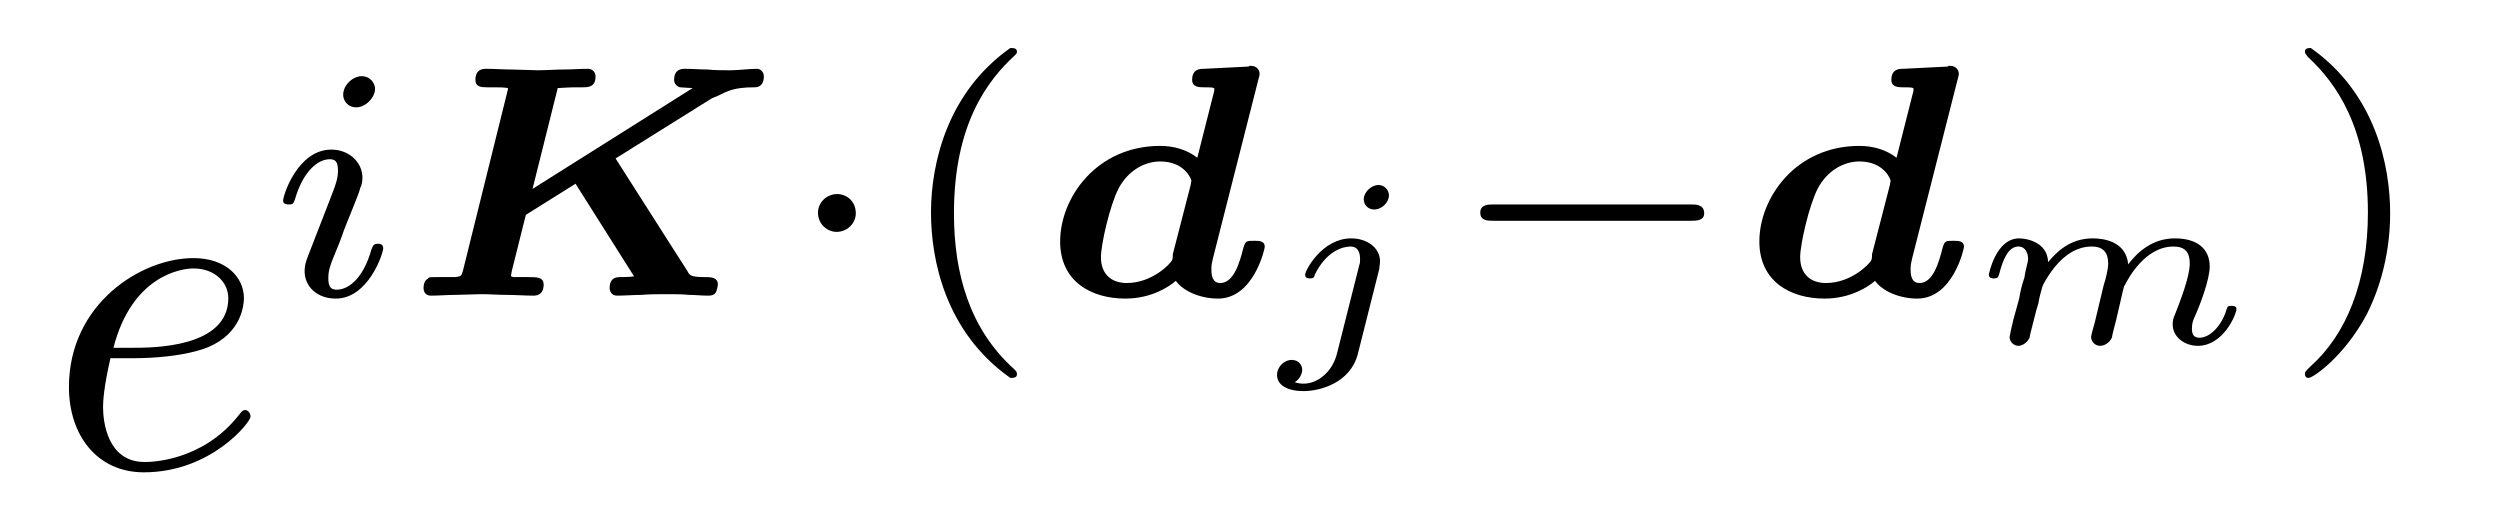 <?xml version="1.0" encoding="UTF-8"?>
<svg xmlns="http://www.w3.org/2000/svg" xmlns:xlink="http://www.w3.org/1999/xlink" viewBox="0 0 52.691 10.846" version="1.2">
<defs>
<g>
<symbol overflow="visible" id="glyph0-0">
<path style="stroke:none;" d=""/>
</symbol>
<symbol overflow="visible" id="glyph0-1">
<path style="stroke:none;" d="M 1.859 -2.297 C 2.156 -2.297 2.891 -2.328 3.391 -2.531 C 4.094 -2.828 4.141 -3.422 4.141 -3.562 C 4.141 -4 3.766 -4.406 3.078 -4.406 C 1.969 -4.406 0.453 -3.438 0.453 -1.688 C 0.453 -0.672 1.047 0.109 2.031 0.109 C 3.453 0.109 4.281 -0.953 4.281 -1.062 C 4.281 -1.125 4.234 -1.203 4.172 -1.203 C 4.109 -1.203 4.094 -1.172 4.031 -1.094 C 3.25 -0.109 2.156 -0.109 2.047 -0.109 C 1.266 -0.109 1.172 -0.953 1.172 -1.266 C 1.172 -1.391 1.188 -1.688 1.328 -2.297 Z M 1.391 -2.516 C 1.781 -4.031 2.812 -4.188 3.078 -4.188 C 3.531 -4.188 3.812 -3.891 3.812 -3.562 C 3.812 -2.516 2.219 -2.516 1.797 -2.516 Z M 1.391 -2.516 "/>
</symbol>
<symbol overflow="visible" id="glyph1-0">
<path style="stroke:none;" d=""/>
</symbol>
<symbol overflow="visible" id="glyph1-1">
<path style="stroke:none;" d="M 2.266 -4.359 C 2.266 -4.469 2.172 -4.625 1.984 -4.625 C 1.797 -4.625 1.594 -4.438 1.594 -4.234 C 1.594 -4.125 1.672 -3.969 1.875 -3.969 C 2.062 -3.969 2.266 -4.172 2.266 -4.359 Z M 0.844 -0.812 C 0.812 -0.719 0.781 -0.641 0.781 -0.516 C 0.781 -0.188 1.047 0.062 1.438 0.062 C 2.125 0.062 2.438 -0.891 2.438 -1 C 2.438 -1.094 2.344 -1.094 2.328 -1.094 C 2.234 -1.094 2.219 -1.047 2.188 -0.969 C 2.031 -0.406 1.734 -0.125 1.453 -0.125 C 1.312 -0.125 1.281 -0.219 1.281 -0.375 C 1.281 -0.531 1.328 -0.656 1.391 -0.812 C 1.469 -1 1.547 -1.188 1.609 -1.375 C 1.672 -1.547 1.938 -2.172 1.953 -2.266 C 1.984 -2.328 2 -2.406 2 -2.484 C 2 -2.812 1.719 -3.078 1.344 -3.078 C 0.641 -3.078 0.328 -2.125 0.328 -2 C 0.328 -1.922 0.422 -1.922 0.453 -1.922 C 0.547 -1.922 0.547 -1.953 0.578 -2.031 C 0.75 -2.625 1.062 -2.875 1.312 -2.875 C 1.422 -2.875 1.484 -2.828 1.484 -2.641 C 1.484 -2.469 1.453 -2.375 1.281 -1.938 Z M 0.844 -0.812 "/>
</symbol>
<symbol overflow="visible" id="glyph2-0">
<path style="stroke:none;" d=""/>
</symbol>
<symbol overflow="visible" id="glyph2-1">
<path style="stroke:none;" d="M 4.516 -2.891 L 6.516 -4.141 C 6.516 -4.141 6.531 -4.156 6.688 -4.219 C 6.875 -4.312 7.016 -4.391 7.438 -4.391 C 7.484 -4.391 7.641 -4.391 7.641 -4.625 C 7.641 -4.719 7.562 -4.781 7.5 -4.781 C 7.328 -4.781 7.109 -4.75 6.938 -4.75 C 6.812 -4.75 6.578 -4.75 6.453 -4.766 C 6.312 -4.766 6.125 -4.781 5.969 -4.781 C 5.922 -4.781 5.75 -4.781 5.75 -4.547 C 5.75 -4.422 5.875 -4.391 5.875 -4.391 C 5.891 -4.391 6.078 -4.375 6.141 -4.375 L 2.766 -2.25 L 3.297 -4.375 C 3.328 -4.375 3.547 -4.391 3.672 -4.391 L 3.812 -4.391 C 3.938 -4.391 4.094 -4.391 4.094 -4.625 C 4.094 -4.703 4.031 -4.781 3.938 -4.781 C 3.766 -4.781 3.594 -4.766 3.422 -4.766 C 3.266 -4.766 3.031 -4.75 2.875 -4.75 C 2.875 -4.75 2.328 -4.766 2.328 -4.766 C 2.156 -4.766 1.953 -4.781 1.781 -4.781 C 1.734 -4.781 1.562 -4.781 1.562 -4.547 C 1.562 -4.391 1.703 -4.391 1.812 -4.391 L 1.953 -4.391 C 2.25 -4.391 2.25 -4.375 2.25 -4.359 L 1.297 -0.516 C 1.266 -0.422 1.266 -0.406 1.141 -0.391 C 1.031 -0.391 0.906 -0.391 0.812 -0.391 C 0.594 -0.391 0.578 -0.391 0.562 -0.359 C 0.469 -0.312 0.469 -0.188 0.469 -0.156 C 0.469 -0.094 0.5 0 0.625 0 C 0.797 0 0.969 -0.016 1.141 -0.016 C 1.141 -0.016 1.688 -0.031 1.688 -0.031 C 1.859 -0.031 2.047 -0.016 2.219 -0.016 C 2.406 -0.016 2.594 0 2.781 0 C 2.828 0 3 0 3 -0.234 C 3 -0.391 2.859 -0.391 2.672 -0.391 C 2.578 -0.391 2.453 -0.391 2.359 -0.391 C 2.312 -0.406 2.312 -0.406 2.312 -0.422 C 2.312 -0.438 2.328 -0.5 2.328 -0.516 L 2.625 -1.703 L 3.672 -2.359 L 4.906 -0.406 C 4.797 -0.391 4.641 -0.391 4.625 -0.391 C 4.547 -0.391 4.391 -0.391 4.391 -0.156 C 4.391 -0.109 4.422 0 4.547 0 C 4.703 0 4.906 -0.016 5.062 -0.016 C 5.234 -0.031 5.438 -0.031 5.609 -0.031 C 5.719 -0.031 5.938 -0.031 6.062 -0.016 C 6.188 -0.016 6.328 0 6.453 0 C 6.516 0 6.578 0 6.625 -0.062 C 6.656 -0.109 6.672 -0.219 6.672 -0.234 C 6.672 -0.391 6.516 -0.391 6.406 -0.391 C 6.109 -0.391 6.078 -0.422 6.031 -0.516 Z M 4.516 -2.891 "/>
</symbol>
<symbol overflow="visible" id="glyph2-2">
<path style="stroke:none;" d="M 4.578 -4.531 C 4.609 -4.641 4.609 -4.641 4.609 -4.688 C 4.609 -4.719 4.578 -4.844 4.422 -4.844 C 4.391 -4.844 4.391 -4.844 4.375 -4.828 L 3.438 -4.781 C 3.359 -4.781 3.188 -4.781 3.188 -4.547 C 3.188 -4.391 3.344 -4.391 3.438 -4.391 C 3.562 -4.391 3.656 -4.391 3.656 -4.359 C 3.656 -4.344 3.656 -4.312 3.641 -4.266 L 3.297 -2.906 C 3.078 -3.078 2.797 -3.156 2.516 -3.156 C 1.172 -3.156 0.406 -2.062 0.406 -1.141 C 0.406 -0.297 1.062 0.062 1.781 0.062 C 2.328 0.062 2.703 -0.188 2.844 -0.312 C 3 -0.094 3.359 0.062 3.734 0.062 C 4.484 0.062 4.719 -0.984 4.719 -1.031 C 4.719 -1.156 4.594 -1.156 4.5 -1.156 C 4.328 -1.156 4.312 -1.156 4.266 -1 C 4.188 -0.688 4.062 -0.266 3.781 -0.266 C 3.609 -0.266 3.594 -0.438 3.594 -0.547 C 3.594 -0.625 3.594 -0.641 3.625 -0.781 Z M 2.781 -0.875 C 2.781 -0.828 2.781 -0.781 2.766 -0.75 C 2.734 -0.672 2.344 -0.266 1.812 -0.266 C 1.5 -0.266 1.266 -0.438 1.266 -0.812 C 1.266 -1.078 1.453 -1.906 1.641 -2.266 C 1.844 -2.641 2.188 -2.828 2.516 -2.828 C 3.031 -2.828 3.172 -2.453 3.172 -2.422 L 3.156 -2.328 Z M 2.781 -0.875 "/>
</symbol>
<symbol overflow="visible" id="glyph3-0">
<path style="stroke:none;" d=""/>
</symbol>
<symbol overflow="visible" id="glyph3-1">
<path style="stroke:none;" d="M 1.578 -1.734 C 1.578 -2 1.375 -2.141 1.188 -2.141 C 0.953 -2.141 0.781 -1.953 0.781 -1.75 C 0.781 -1.5 0.984 -1.344 1.172 -1.344 C 1.406 -1.344 1.578 -1.531 1.578 -1.734 Z M 1.578 -1.734 "/>
</symbol>
<symbol overflow="visible" id="glyph3-2">
<path style="stroke:none;" d="M 5.188 -1.578 C 5.297 -1.578 5.469 -1.578 5.469 -1.734 C 5.469 -1.922 5.297 -1.922 5.188 -1.922 L 1.031 -1.922 C 0.922 -1.922 0.75 -1.922 0.75 -1.75 C 0.75 -1.578 0.906 -1.578 1.031 -1.578 Z M 5.188 -1.578 "/>
</symbol>
<symbol overflow="visible" id="glyph4-0">
<path style="stroke:none;" d=""/>
</symbol>
<symbol overflow="visible" id="glyph4-1">
<path style="stroke:none;" d="M 2.469 -5.219 C 1.156 -4.297 0.797 -2.812 0.797 -1.75 C 0.797 -0.766 1.094 0.766 2.469 1.734 C 2.531 1.734 2.609 1.734 2.609 1.656 C 2.609 1.609 2.594 1.594 2.547 1.547 C 1.609 0.703 1.281 -0.469 1.281 -1.734 C 1.281 -3.625 2 -4.547 2.562 -5.062 C 2.594 -5.094 2.609 -5.109 2.609 -5.141 C 2.609 -5.219 2.531 -5.219 2.469 -5.219 Z M 2.469 -5.219 "/>
</symbol>
<symbol overflow="visible" id="glyph4-2">
<path style="stroke:none;" d="M 0.625 -5.219 C 0.578 -5.219 0.5 -5.219 0.5 -5.141 C 0.5 -5.109 0.516 -5.094 0.562 -5.031 C 1.156 -4.484 1.828 -3.547 1.828 -1.75 C 1.828 -0.297 1.375 0.812 0.625 1.484 C 0.5 1.609 0.5 1.609 0.5 1.656 C 0.5 1.688 0.516 1.734 0.578 1.734 C 0.672 1.734 1.328 1.281 1.797 0.406 C 2.094 -0.172 2.297 -0.922 2.297 -1.734 C 2.297 -2.719 2 -4.25 0.625 -5.219 Z M 0.625 -5.219 "/>
</symbol>
<symbol overflow="visible" id="glyph5-0">
<path style="stroke:none;" d=""/>
</symbol>
<symbol overflow="visible" id="glyph5-1">
<path style="stroke:none;" d="M 2.547 -3.109 C 2.547 -3.219 2.453 -3.328 2.328 -3.328 C 2.172 -3.328 2.016 -3.172 2.016 -3.031 C 2.016 -2.906 2.109 -2.812 2.234 -2.812 C 2.406 -2.812 2.547 -2.969 2.547 -3.109 Z M 1.453 0.219 C 1.359 0.609 1.047 0.859 0.75 0.859 C 0.656 0.859 0.609 0.844 0.562 0.828 C 0.688 0.75 0.719 0.625 0.719 0.562 C 0.719 0.484 0.656 0.359 0.5 0.359 C 0.328 0.359 0.188 0.516 0.188 0.672 C 0.188 0.891 0.406 1.016 0.75 1.016 C 1.094 1.016 1.734 0.844 1.891 0.234 L 2.344 -1.562 C 2.344 -1.609 2.359 -1.656 2.359 -1.719 C 2.359 -2 2.094 -2.203 1.75 -2.203 C 1.141 -2.203 0.781 -1.531 0.781 -1.438 C 0.781 -1.359 0.859 -1.359 0.875 -1.359 C 0.953 -1.359 0.969 -1.375 0.984 -1.438 C 1.219 -1.922 1.562 -2.031 1.734 -2.031 C 1.922 -2.031 1.938 -1.859 1.938 -1.766 C 1.938 -1.703 1.938 -1.688 1.922 -1.641 Z M 1.453 0.219 "/>
</symbol>
<symbol overflow="visible" id="glyph5-2">
<path style="stroke:none;" d="M 2.688 -0.438 C 2.656 -0.328 2.609 -0.156 2.609 -0.125 C 2.609 -0.016 2.703 0.062 2.797 0.062 C 2.875 0.062 2.984 0.016 3.047 -0.109 C 3.047 -0.141 3.109 -0.375 3.141 -0.5 C 3.297 -1.172 3.297 -1.188 3.312 -1.203 C 3.375 -1.328 3.734 -2.031 4.344 -2.031 C 4.594 -2.031 4.688 -1.906 4.688 -1.672 C 4.688 -1.391 4.484 -0.875 4.375 -0.594 C 4.344 -0.531 4.328 -0.469 4.328 -0.391 C 4.328 -0.125 4.578 0.062 4.859 0.062 C 5.391 0.062 5.672 -0.594 5.672 -0.719 C 5.672 -0.781 5.594 -0.781 5.562 -0.781 C 5.484 -0.781 5.484 -0.766 5.453 -0.672 C 5.359 -0.375 5.125 -0.109 4.891 -0.109 C 4.766 -0.109 4.734 -0.188 4.734 -0.297 C 4.734 -0.406 4.75 -0.453 4.797 -0.562 C 4.891 -0.766 5.109 -1.328 5.109 -1.609 C 5.109 -1.984 4.844 -2.203 4.375 -2.203 C 3.906 -2.203 3.594 -1.922 3.391 -1.656 C 3.344 -2.156 2.844 -2.203 2.641 -2.203 C 2.156 -2.203 1.875 -1.906 1.703 -1.703 C 1.688 -2.141 1.219 -2.203 1.094 -2.203 C 0.594 -2.203 0.453 -1.438 0.453 -1.438 C 0.453 -1.359 0.531 -1.359 0.562 -1.359 C 0.641 -1.359 0.656 -1.391 0.672 -1.453 C 0.75 -1.75 0.859 -2.031 1.078 -2.031 C 1.234 -2.031 1.281 -1.875 1.281 -1.766 C 1.281 -1.703 1.219 -1.516 1.203 -1.375 C 1.156 -1.25 1.109 -1.047 1.094 -0.938 L 0.969 -0.484 C 0.938 -0.359 0.891 -0.141 0.891 -0.125 C 0.891 -0.016 0.984 0.062 1.078 0.062 C 1.141 0.062 1.25 0.016 1.312 -0.109 C 1.312 -0.141 1.375 -0.375 1.406 -0.5 C 1.422 -0.578 1.484 -0.797 1.5 -0.844 C 1.516 -0.953 1.547 -1.062 1.578 -1.172 C 1.578 -1.203 1.766 -1.562 2.016 -1.781 C 2.094 -1.844 2.297 -2.031 2.625 -2.031 C 2.875 -2.031 2.969 -1.891 2.969 -1.672 C 2.969 -1.562 2.922 -1.359 2.875 -1.219 Z M 2.688 -0.438 "/>
</symbol>
</g>
</defs>
<g id="surface1">
<g style="fill:rgb(0%,0%,0%);fill-opacity:1;">
  <use xlink:href="#glyph0-1" x="1" y="9.846"/>
</g>
<g style="fill:rgb(0%,0%,0%);fill-opacity:1;">
  <use xlink:href="#glyph1-1" x="5.639" y="6.231"/>
</g>
<g style="fill:rgb(0%,0%,0%);fill-opacity:1;">
  <use xlink:href="#glyph2-1" x="8.458" y="6.231"/>
</g>
<g style="fill:rgb(0%,0%,0%);fill-opacity:1;">
  <use xlink:href="#glyph3-1" x="16.459" y="6.231"/>
</g>
<g style="fill:rgb(0%,0%,0%);fill-opacity:1;">
  <use xlink:href="#glyph4-1" x="18.825" y="6.231"/>
</g>
<g style="fill:rgb(0%,0%,0%);fill-opacity:1;">
  <use xlink:href="#glyph2-2" x="21.938" y="6.231"/>
</g>
<g style="fill:rgb(0%,0%,0%);fill-opacity:1;">
  <use xlink:href="#glyph5-1" x="26.727" y="7.227"/>
</g>
<g style="fill:rgb(0%,0%,0%);fill-opacity:1;">
  <use xlink:href="#glyph3-2" x="30.449" y="6.231"/>
</g>
<g style="fill:rgb(0%,0%,0%);fill-opacity:1;">
  <use xlink:href="#glyph2-2" x="36.675" y="6.231"/>
</g>
<g style="fill:rgb(0%,0%,0%);fill-opacity:1;">
  <use xlink:href="#glyph5-2" x="41.464" y="7.227"/>
</g>
<g style="fill:rgb(0%,0%,0%);fill-opacity:1;">
  <use xlink:href="#glyph4-2" x="48.079" y="6.231"/>
</g>
</g>
</svg>
